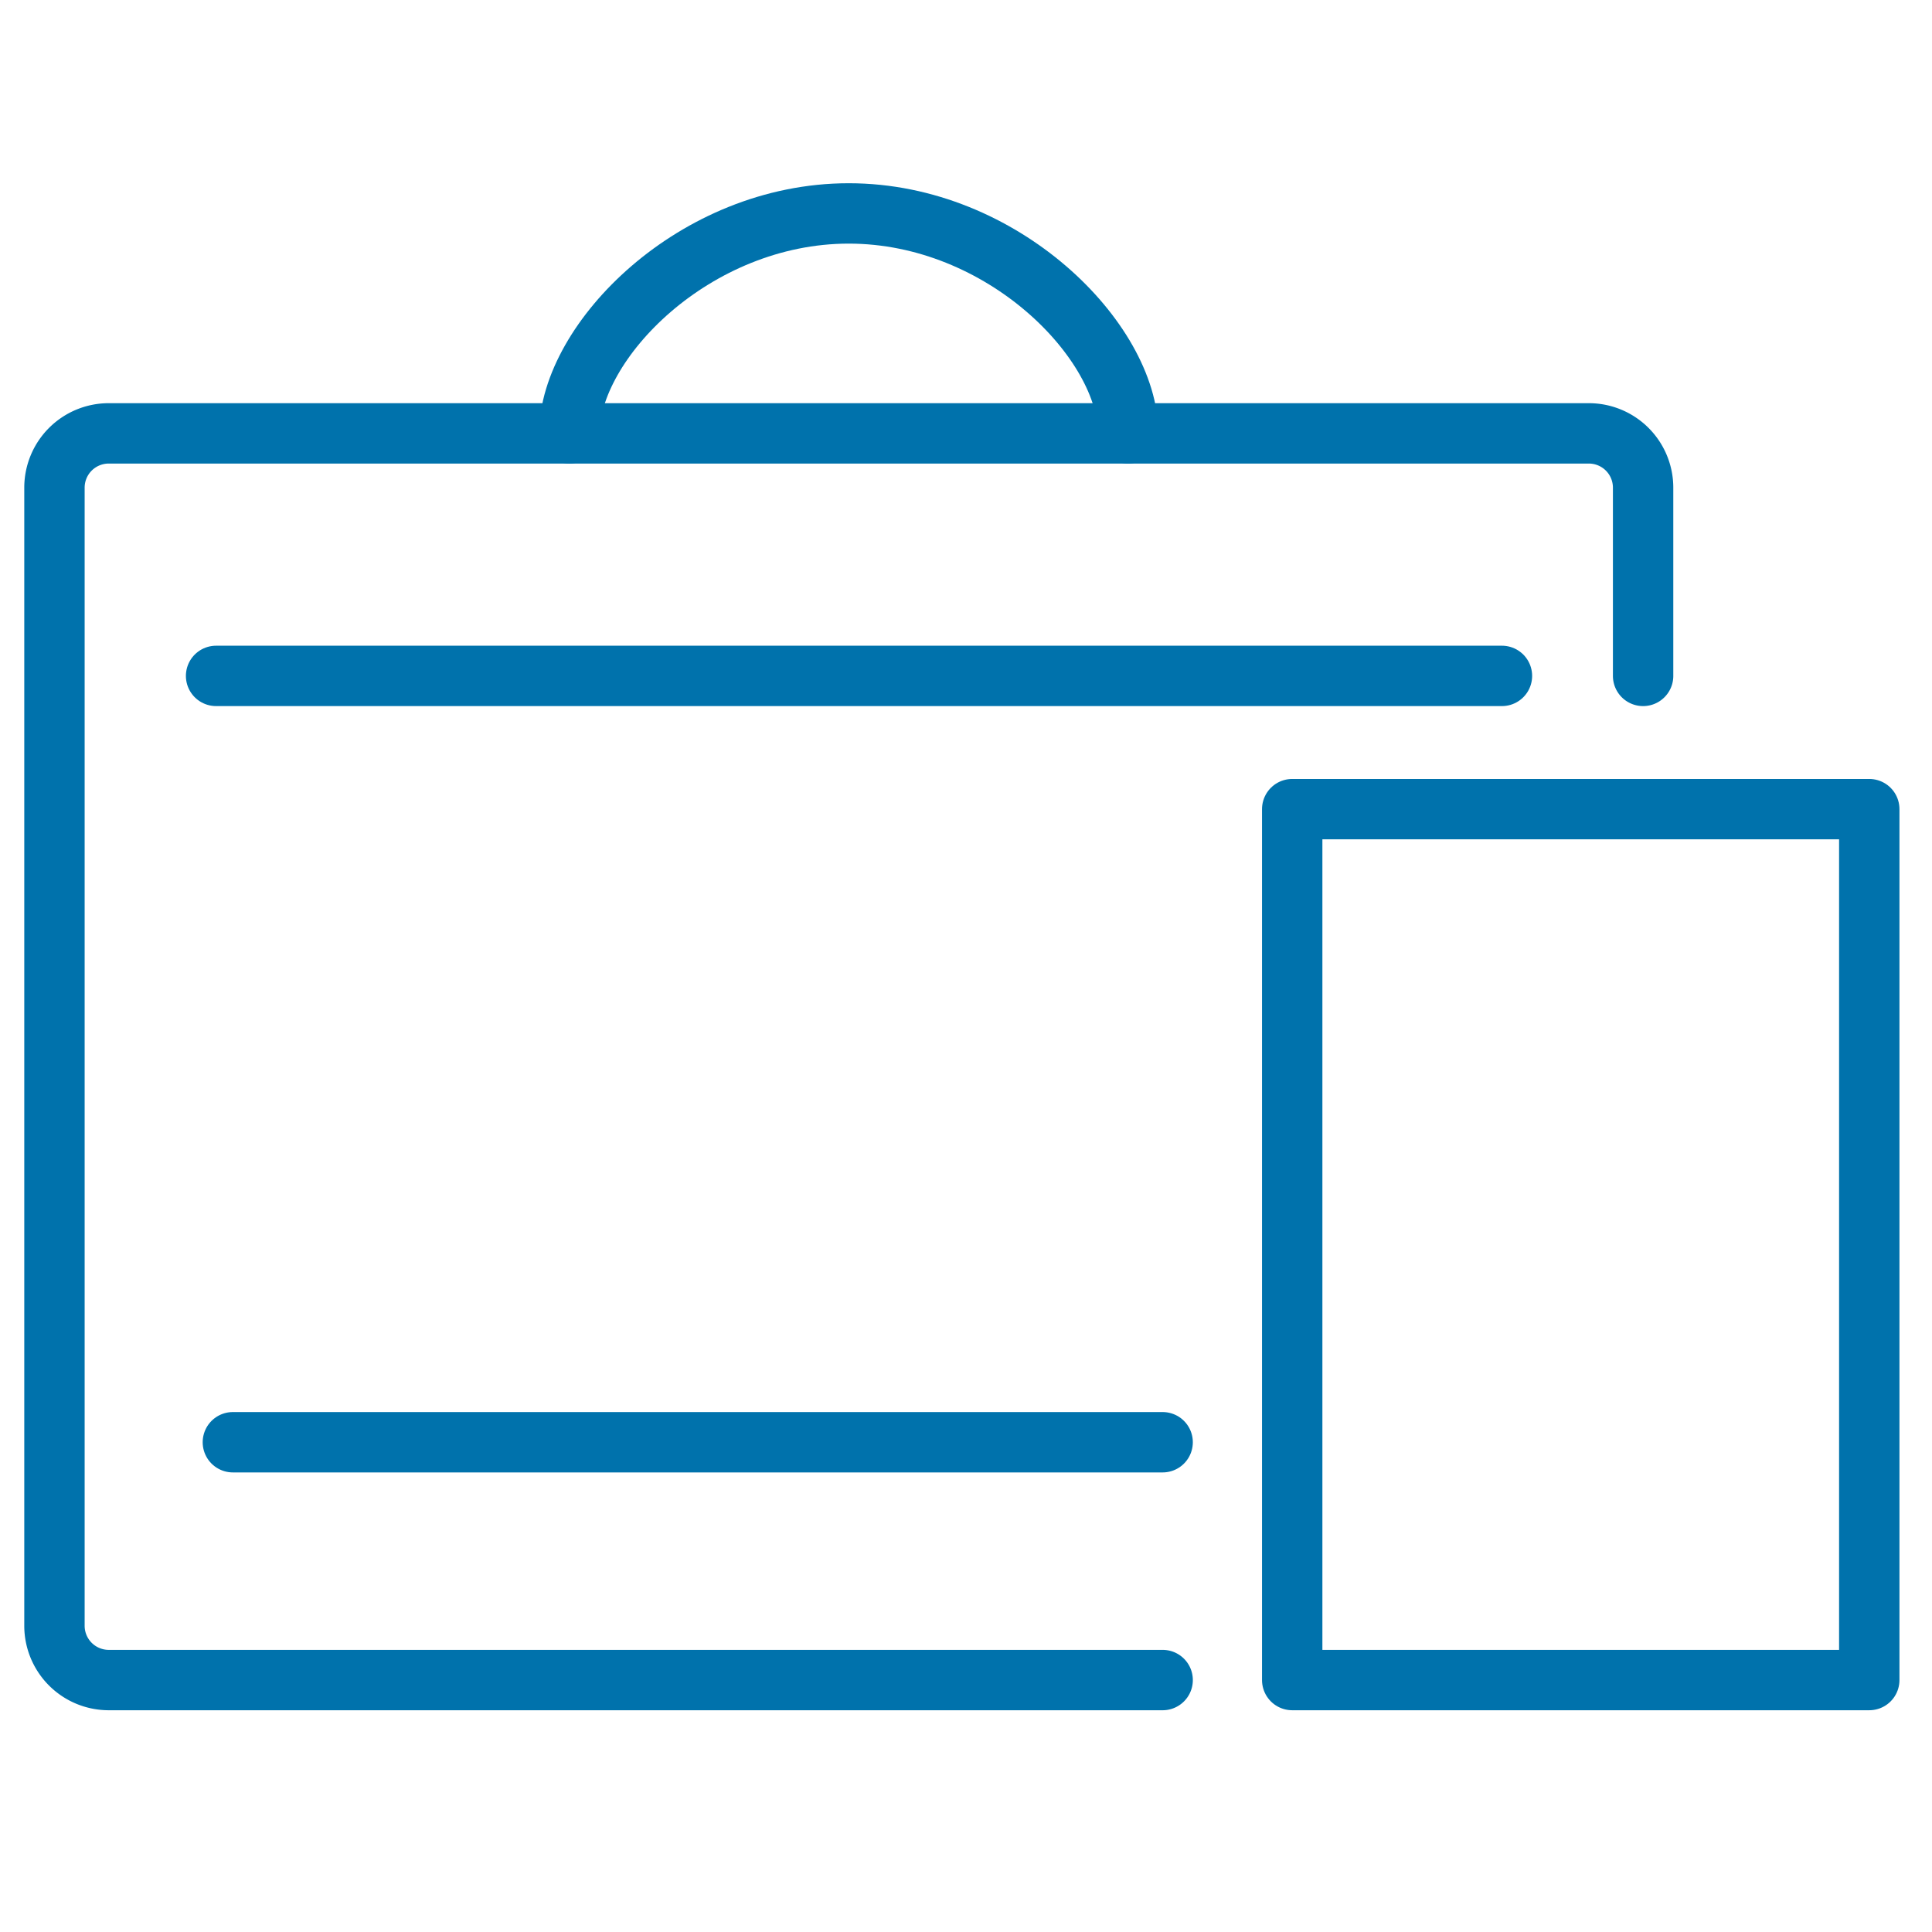 <svg xmlns="http://www.w3.org/2000/svg" xmlns:xlink="http://www.w3.org/1999/xlink" width="32" height="32" viewBox="0 0 32 32">
  <defs>
    <symbol id="a" data-name="Spacing Guide" viewBox="0 0 54 170">
      <rect width="42" height="170" fill="#ebe721" opacity="0"/>
      <rect x="42" width="12" height="12" fill="#73bf44" opacity="0"/>
    </symbol>
    <symbol id="b" data-name="48x48_Guide" viewBox="0 0 32 32">
      <g opacity="0">
        <rect width="32" height="32" fill="#0072ac" opacity="0.5"/>
        <rect x="1.011" y="1.011" width="30" height="30" fill="red" opacity="0.25"/>
      </g>
    </symbol>
  </defs>
  <title>ANZ_Business_Extra--ANZInternetBankingforBusiness_32_Icon</title>
  <use width="54" height="170" transform="translate(-42.308 -12.319)" xlink:href="#a"/>
  <use width="32" height="32" transform="translate(-0.069 -0.319)" xlink:href="#b"/>
  <g>
    <path d="M19.257,27.827H1.801a.899.899,0,0,1-.899-.899V8.077a.899.899,0,0,1,.899-.899H26.316a.899.899,0,0,1,.899.899v3.118" fill="none" stroke="#0072ac" stroke-linecap="round" stroke-linejoin="round"/>
    <path d="M9.43,7.178c0-1.523,2.072-3.643,4.628-3.643s4.628,2.12,4.628,3.643" fill="none" stroke="#0072ac" stroke-linecap="round" stroke-linejoin="round"/>
    <line x1="3.579" y1="11.195" x2="24.877" y2="11.195" fill="none" stroke="#0072ac" stroke-linecap="round" stroke-linejoin="round"/>
    <line x1="3.857" y1="23.888" x2="19.257" y2="23.888" fill="none" stroke="#0072ac" stroke-linecap="round" stroke-linejoin="round"/>
    <rect x="21.403" y="13.402" width="9.558" height="14.425" fill="none" stroke="#0072ac" stroke-linecap="round" stroke-linejoin="round"/>
  </g>
</svg>
